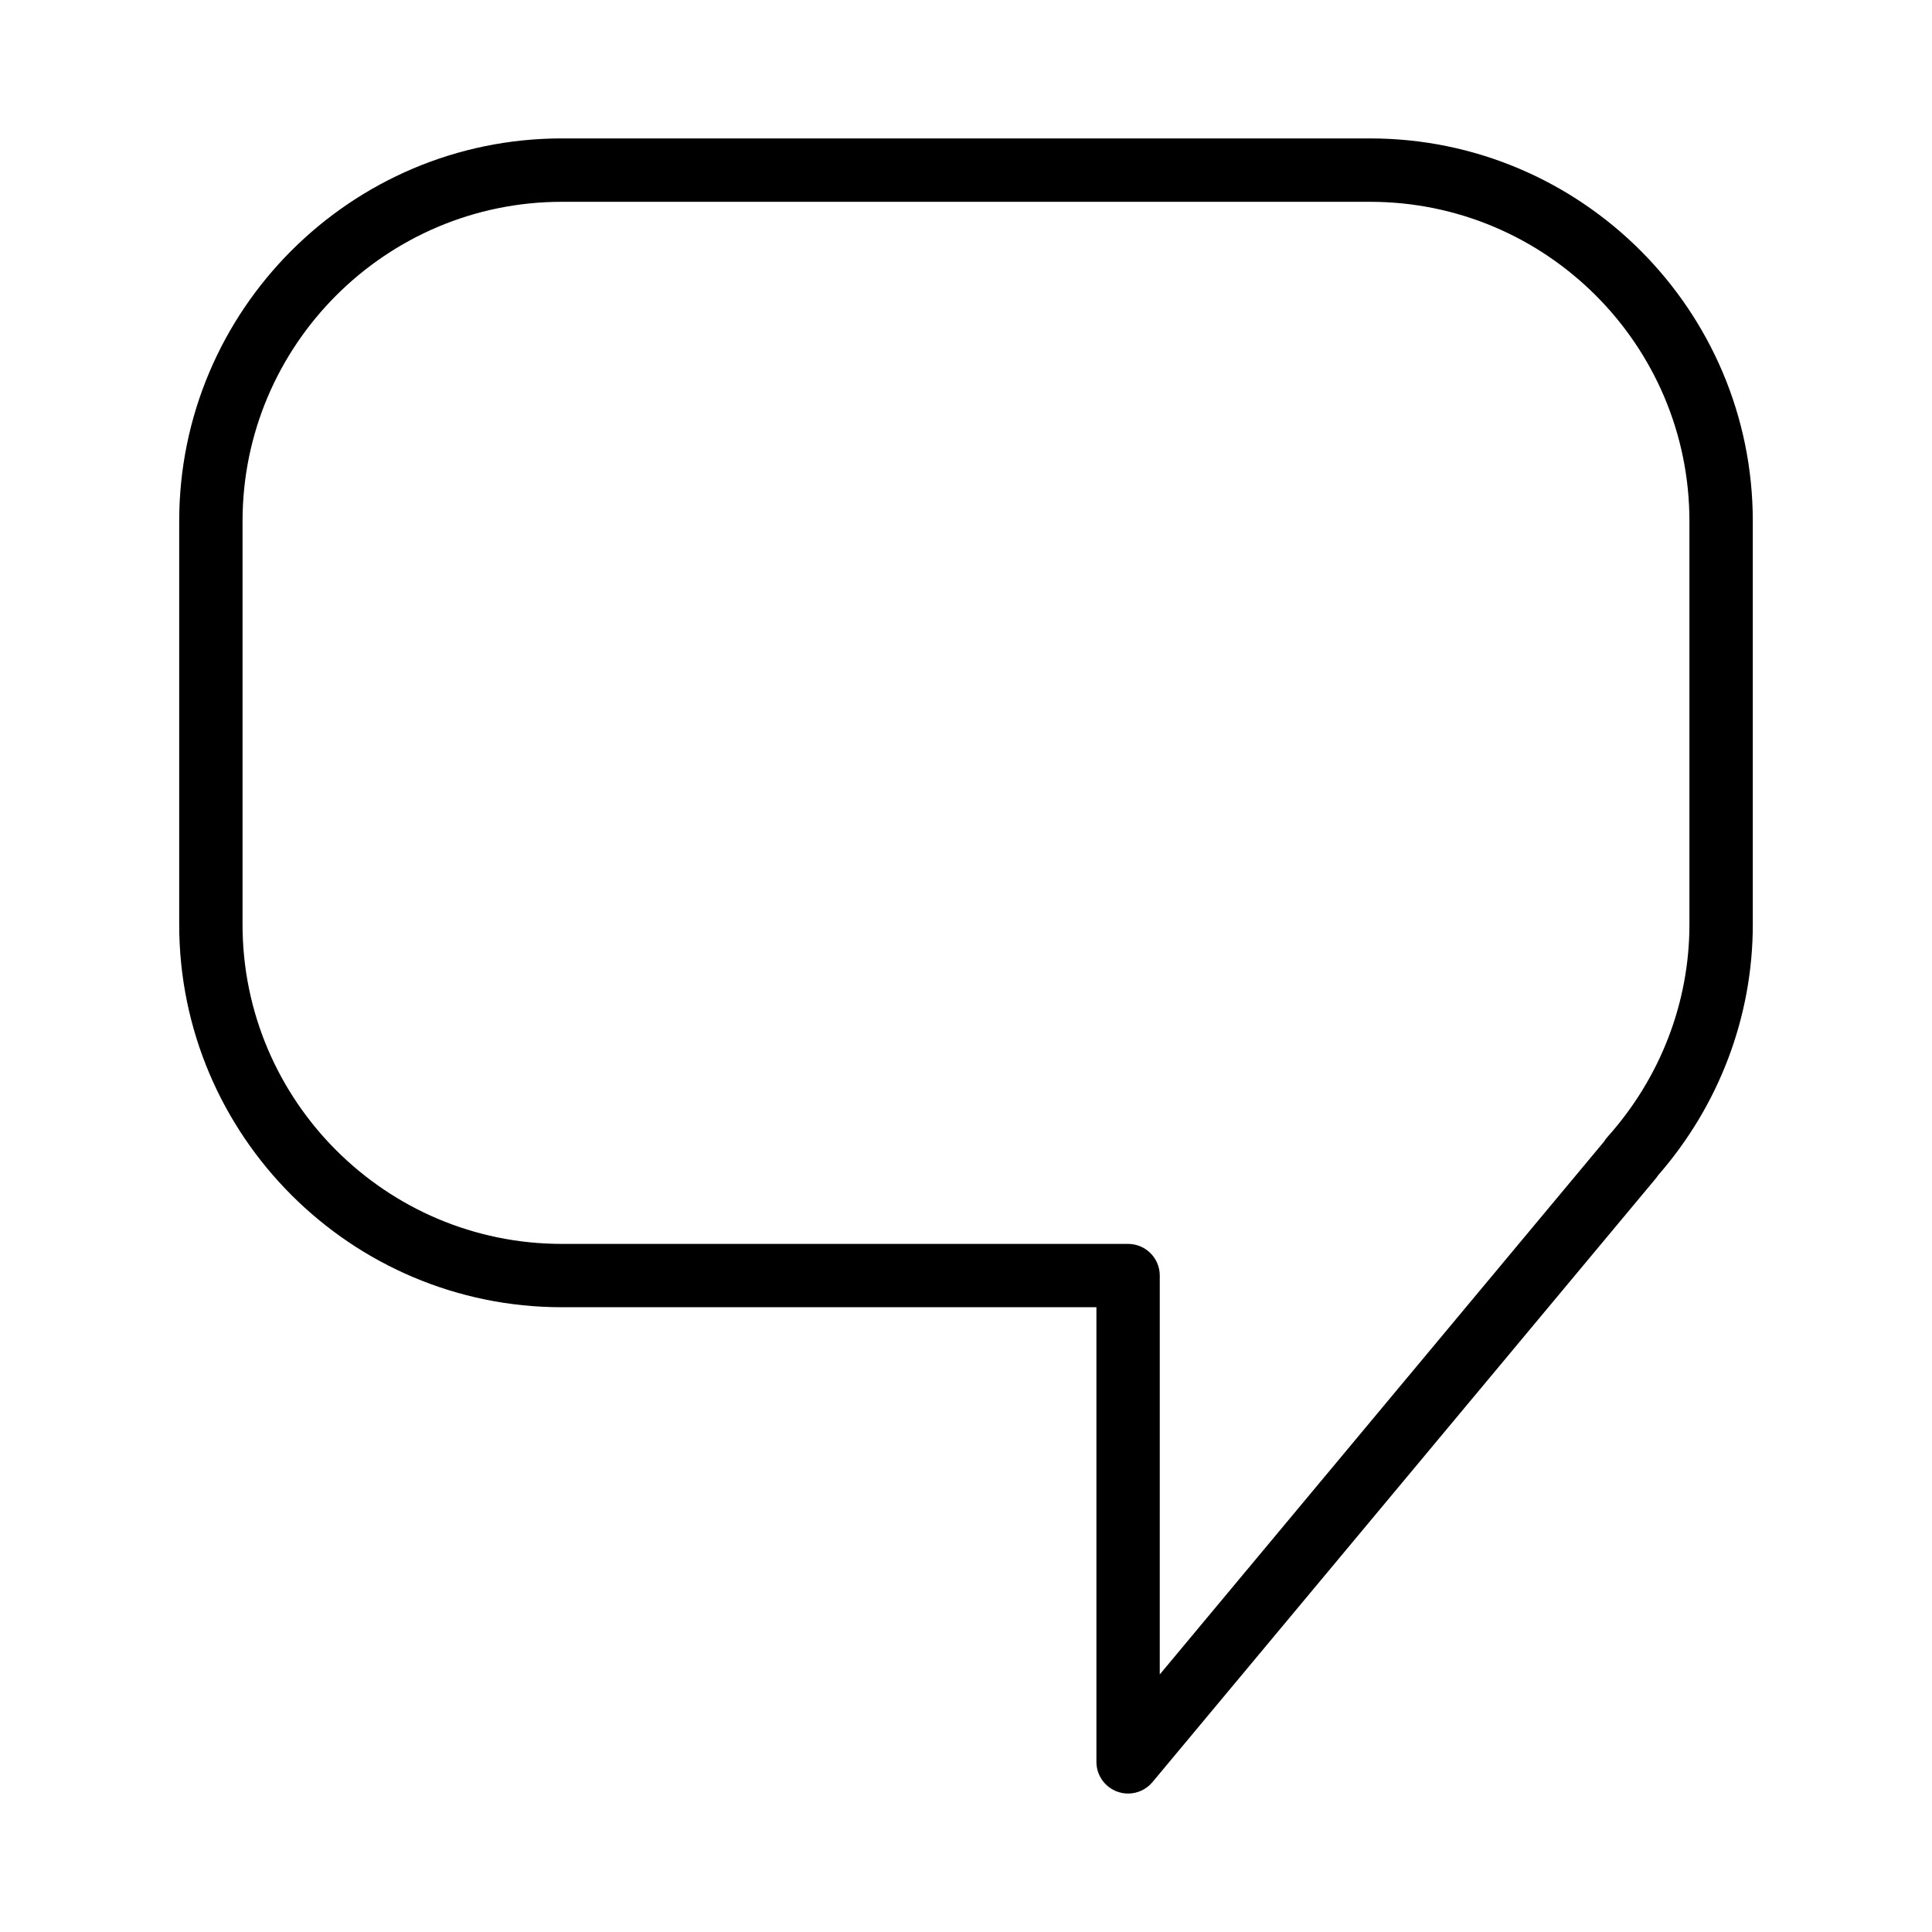 <?xml version="1.0" encoding="UTF-8"?>
<!-- Uploaded to: SVG Repo, www.svgrepo.com, Generator: SVG Repo Mixer Tools -->
<svg fill="#000000" width="800px" height="800px" version="1.1" viewBox="144 144 512 512" xmlns="http://www.w3.org/2000/svg">
 <path d="m292.91 490.43h141.65v120.48c0 3.535 2.215 6.691 5.539 7.894 0.934 0.34 1.902 0.504 2.859 0.504 2.445 0 4.82-1.07 6.449-3.019l133.38-159.97c0.219-0.262 0.422-0.539 0.602-0.824 16.207-18.562 25.121-42.121 25.121-66.492v-106.9c0-55.926-45.5-101.42-101.42-101.42l-214.18-0.004c-55.926 0-101.42 45.5-101.42 101.42v106.9c-0.004 55.926 45.496 101.43 101.42 101.43zm-84.633-208.32c0-46.664 37.965-84.629 84.629-84.629h214.18c46.664 0 84.629 37.965 84.629 84.629v106.9c0 20.668-7.715 40.66-21.719 56.289-0.352 0.387-0.656 0.805-0.918 1.246l-117.73 141.2 0.004-105.7c0-4.641-3.762-8.398-8.398-8.398h-150.05c-46.664 0-84.629-37.965-84.629-84.629z"/>
</svg>